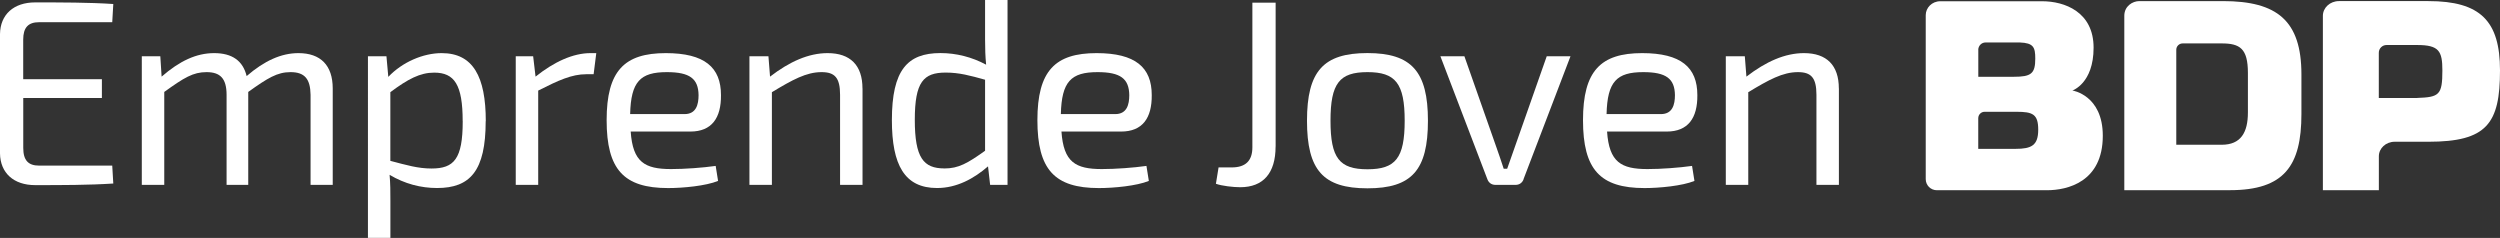 <svg xmlns="http://www.w3.org/2000/svg" id="Capa_1" data-name="Capa 1" viewBox="0 0 499.81 47.57"><rect x="0" y="0" width="499.81" height="47.57" fill="#333333" stroke="none"/><defs><style>      .cls-1 {        fill: #fff;        stroke-width: 0px;      }    </style></defs><g><path class="cls-1" d="M414.32,18.09s4.24-1.39,4.24-8.56S412.74.25,408.28.25h-20.37c-1.68,0-2.91,1.32-2.91,2.78v32.78c0,1.23.99,2.22,2.22,2.22h22.03c4.02,0,11.15-1.61,11.15-10.89,0-8.15-6.08-9.05-6.08-9.05M395.5,9.98c0-.82.65-1.49,1.46-1.49h6.83c2.76.1,3.11.96,3.11,3.23,0,3.02-.84,3.63-4.29,3.63h-7.1v-5.37ZM402.95,29.76h-7.45v-6.12c0-.72.57-1.29,1.27-1.29h6.38c3.21,0,4.34.45,4.34,3.58s-1.33,3.83-4.54,3.83"></path><path class="cls-1" d="M424.7,3.14c0-1.88,1.62-2.92,3-2.92h16.73c10.85,0,15.68,3.93,15.68,14.67v7.91c0,10.33-3.43,15.22-14.28,15.22h-21.13V3.14ZM435.08,28.94h9.09c3.84,0,5.24-2.47,5.24-6.45v-7.91c0-4.89-1.61-5.9-5.24-5.9h-7.8c-.71,0-1.28.57-1.28,1.27v18.99Z"></path><path class="cls-1" d="M464.4,38.03V3.16c0-1.62,1.44-2.94,3.21-2.94h17.88c10.41,0,14.32,3.98,14.32,13.86,0,10.64-2.63,14.26-14.32,14.26h-6.74c-1.75,0-3.16,1.3-3.16,2.9v6.78h-11.19ZM483.25,19.58c4.42-.15,5.04-.6,5.04-5.49,0-3.88-.67-5.09-5.04-5.09h-6.12c-.86,0-1.55.69-1.55,1.55v9.04h7.66Z"></path></g><g><path class="cls-1" d="M22.65,36.69c-4.86.32-10.4.32-15.63.32-4.28,0-6.97-2.43-7.02-6.34V6.81C.05,2.9,2.75.48,7.02.48c5.23,0,10.77,0,15.63.32l-.21,3.64H7.81c-2.16,0-3.17,1.06-3.17,3.48v7.92h15.73v3.75H4.65v9.98c0,2.48,1,3.54,3.17,3.54h14.62l.21,3.59Z"></path><path class="cls-1" d="M66.52,17.69v19.27h-4.43v-18c-.05-3.17-1.16-4.54-4.01-4.54-2.64,0-4.54,1.16-8.45,3.96v18.58h-4.33v-18c0-3.33-1.32-4.54-4.01-4.54s-4.49,1.11-8.45,3.96v18.58h-4.49V11.25h3.7l.26,4.07c3.59-3.12,6.92-4.7,10.51-4.7s5.75,1.53,6.49,4.59c3.54-3.06,6.92-4.59,10.35-4.59,4.43,0,6.86,2.43,6.86,7.07Z"></path><path class="cls-1" d="M97.1,24.23c0,9.93-3.11,13.36-9.71,13.36-3.27,0-6.49-.84-9.5-2.64.16,1.79.16,3.38.16,5.17v7.44h-4.49V11.25h3.7l.37,4.12c2.8-2.96,6.97-4.75,10.67-4.75,6.28,0,8.82,4.7,8.82,13.62ZM92.5,24.23c0-7.29-1.64-9.71-5.7-9.71-2.8,0-5.23,1.27-8.76,3.91v13.73c3.22.84,5.49,1.53,8.24,1.53,4.49,0,6.23-1.9,6.23-9.45Z"></path><path class="cls-1" d="M118.69,14.84h-1.48c-2.9,0-5.54,1.21-9.61,3.27v18.85h-4.49V11.25h3.48l.48,4.07c3.7-2.96,7.5-4.7,10.98-4.7h1.16l-.53,4.22Z"></path><path class="cls-1" d="M143.08,33.16l.48,3.01c-2.43,1-7.02,1.43-9.98,1.43-8.87,0-12.3-3.7-12.3-13.57s3.54-13.41,11.83-13.41c7.76,0,11.03,2.85,11.03,8.39.05,4.59-1.85,7.29-6.12,7.29h-11.93c.42,6.12,2.8,7.5,8.08,7.5,2.75,0,6.28-.26,8.92-.63ZM125.98,22.81h10.88c2.32,0,2.8-1.9,2.8-3.8-.05-3.27-1.74-4.59-6.34-4.59-5.33,0-7.18,1.9-7.34,8.39Z"></path><path class="cls-1" d="M172.44,17.69v19.27h-4.49v-18c0-3.43-1.06-4.54-3.7-4.54-3.06,0-5.81,1.53-9.93,4.01v18.53h-4.49V11.25h3.8l.32,4.07c3.91-3.01,7.71-4.7,11.51-4.7,4.54,0,6.97,2.43,6.97,7.07Z"></path><path class="cls-1" d="M201.43,36.96h-3.48l-.42-3.7c-2.8,2.43-6.23,4.33-10.19,4.33-6.49,0-9.03-4.59-9.03-13.57,0-10.03,3.11-13.41,9.71-13.41,3.17,0,6.28.79,9.13,2.32-.16-1.64-.21-3.22-.21-5.02V0h4.49v36.96ZM188.81,33.68c2.85,0,4.65-1.06,8.13-3.54v-14.2c-3.01-.84-5.17-1.43-7.87-1.43-4.44,0-6.18,1.85-6.18,9.45s1.74,9.71,5.91,9.71Z"></path><path class="cls-1" d="M229.2,33.16l.48,3.01c-2.43,1-7.02,1.43-9.98,1.43-8.87,0-12.3-3.7-12.3-13.57s3.54-13.41,11.83-13.41c7.76,0,11.03,2.85,11.03,8.39.05,4.59-1.85,7.29-6.12,7.29h-11.93c.42,6.12,2.8,7.5,8.08,7.5,2.75,0,6.28-.26,8.92-.63ZM212.09,22.81h10.88c2.32,0,2.8-1.9,2.8-3.8-.05-3.27-1.74-4.59-6.34-4.59-5.33,0-7.18,1.9-7.34,8.39Z"></path><path class="cls-1" d="M255.02,29.3c0,5.33-2.48,8.13-7.07,8.13-1.37,0-3.7-.26-4.86-.69l.53-3.27h2.64c2.8,0,4.12-1.37,4.12-4.01V.53h4.65v28.77Z"></path><path class="cls-1" d="M285.48,24.13c0,9.87-3.22,13.52-12.09,13.52s-12.09-3.64-12.09-13.52,3.27-13.52,12.09-13.52,12.09,3.7,12.09,13.52ZM266,24.13c0,7.5,1.79,9.71,7.39,9.71s7.44-2.22,7.44-9.71-1.85-9.71-7.44-9.71-7.39,2.22-7.39,9.71Z"></path><path class="cls-1" d="M304.6,35.85c-.26.69-.84,1.11-1.58,1.11h-4.07c-.74,0-1.32-.42-1.58-1.11l-9.4-24.6h4.8l6.33,18c.53,1.48,1.06,3.06,1.53,4.49h.69l1.58-4.49,6.33-18h4.75l-9.4,24.6Z"></path><path class="cls-1" d="M338.28,33.16l.48,3.01c-2.43,1-7.02,1.43-9.98,1.43-8.87,0-12.3-3.7-12.3-13.57s3.54-13.41,11.83-13.41c7.76,0,11.03,2.85,11.03,8.39.05,4.59-1.85,7.29-6.12,7.29h-11.93c.42,6.12,2.8,7.5,8.08,7.5,2.75,0,6.28-.26,8.92-.63ZM321.18,22.81h10.88c2.32,0,2.8-1.9,2.8-3.8-.05-3.27-1.74-4.59-6.33-4.59-5.33,0-7.18,1.9-7.34,8.39Z"></path><path class="cls-1" d="M367.64,17.69v19.27h-4.49v-18c0-3.43-1.06-4.54-3.7-4.54-3.06,0-5.81,1.53-9.93,4.01v18.53h-4.49V11.25h3.8l.32,4.07c3.91-3.01,7.71-4.7,11.51-4.7,4.54,0,6.97,2.43,6.97,7.07Z"></path></g></svg>